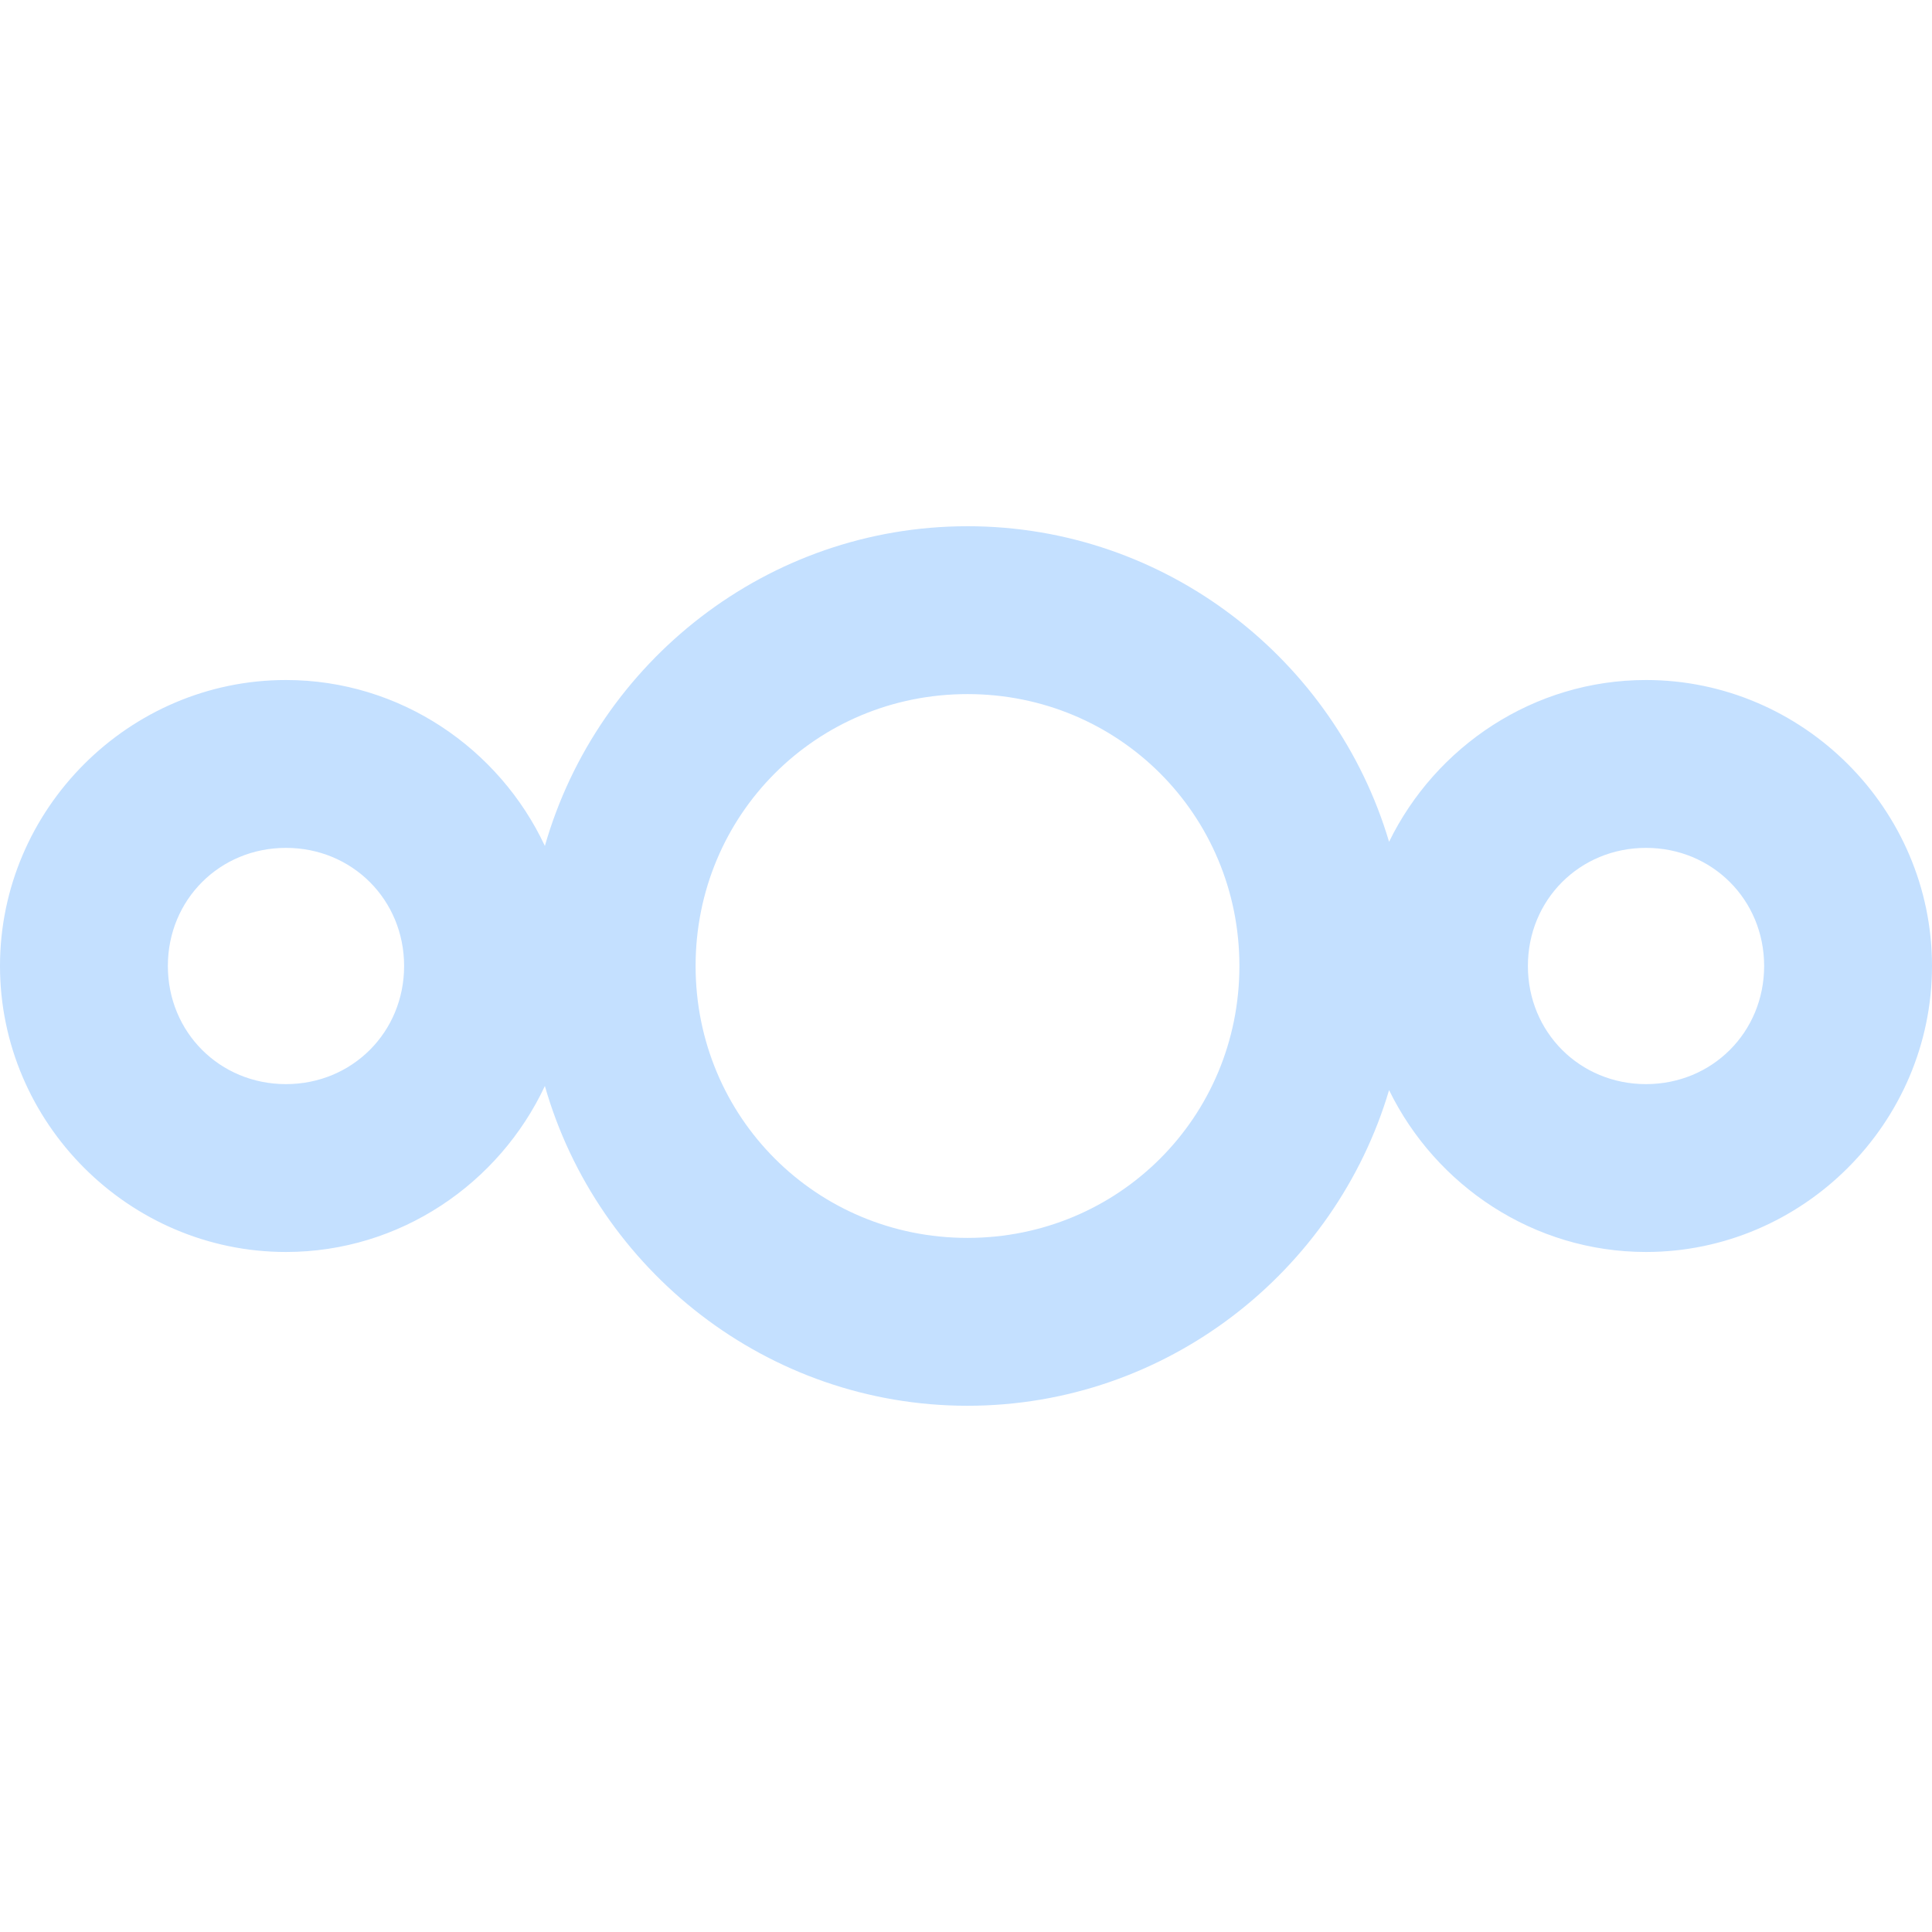 <?xml version="1.0" encoding="UTF-8" standalone="no"?>
<svg
   fill-rule="evenodd"
   stroke-miterlimit="1.414"
   viewBox="0 0 512 512"
   clip-rule="evenodd"
   stroke-linejoin="round"
   aria-label="Logo"
   version="1.1"
   id="svg26"
   sodipodi:docname="nextcloud_logo.svg"
   width="512"
   height="512"
   inkscape:version="1.2.2 (b0a8486541, 2022-12-01)"
   inkscape:export-filename="../png/nextcloud_logo.png"
   inkscape:export-xdpi="48"
   inkscape:export-ydpi="48"
   xmlns:inkscape="http://www.inkscape.org/namespaces/inkscape"
   xmlns:sodipodi="http://sodipodi.sourceforge.net/DTD/sodipodi-0.dtd"
   xmlns="http://www.w3.org/2000/svg"
   xmlns:svg="http://www.w3.org/2000/svg">
  <defs
     id="defs30" />
  <sodipodi:namedview
     id="namedview28"
     pagecolor="#ffffff"
     bordercolor="#000000"
     borderopacity="0.25"
     inkscape:showpageshadow="2"
     inkscape:pageopacity="0.0"
     inkscape:pagecheckerboard="0"
     inkscape:deskcolor="#d1d1d1"
     showgrid="false"
     inkscape:zoom="0.80281154"
     inkscape:cx="449.04686"
     inkscape:cy="282.75627"
     inkscape:window-width="1920"
     inkscape:window-height="1017"
     inkscape:window-x="1920"
     inkscape:window-y="27"
     inkscape:window-maximized="1"
     inkscape:current-layer="svg26" />
  <path
     inkscape:connector-curvature="0"
     id="path1052"
     d="m 256.39,139.457 c -53.07,0 -98.052,35.978 -111.993,84.725 C 132.281,198.326 106.024,180.211 75.781,180.211 34.189,180.211 0,214.401 0,255.992 c 0,41.591 34.189,75.796 75.781,75.796 30.243,0 56.5,-18.125 68.616,-43.986 13.941,48.75 58.923,84.74 111.993,84.74 52.678,0 97.43,-35.447 111.728,-83.648 12.34,25.273 38.272,42.893 68.086,42.893 41.592,0 75.796,-34.205 75.796,-75.796 0,-41.591 -34.205,-75.781 -75.796,-75.781 -29.814,0 -55.745,17.609 -68.086,42.877 -14.298,-48.196 -59.05,-83.632 -111.728,-83.632 z m 0,44.485 c 40.062,0 72.066,31.988 72.066,72.05 0,40.062 -32.004,72.066 -72.066,72.066 -40.062,0 -72.05,-32.004 -72.05,-72.066 0,-40.062 31.988,-72.05 72.05,-72.05 z M 75.781,224.697 c 17.552,0 31.311,13.744 31.311,31.296 0,17.552 -13.759,31.311 -31.311,31.311 -17.552,0 -31.296,-13.759 -31.296,-31.311 0,-17.552 13.744,-31.296 31.296,-31.296 z m 360.423,0 c 17.552,0 31.311,13.744 31.311,31.296 0,17.552 -13.759,31.311 -31.311,31.311 -17.552,0 -31.296,-13.759 -31.296,-31.311 0,-17.552 13.744,-31.296 31.296,-31.296 z"
     style="color:#000000;font-style:normal;font-variant:normal;font-weight:normal;font-stretch:normal;font-size:medium;line-height:normal;font-family:sans-serif;text-indent:0;text-align:start;text-decoration:none;text-decoration-line:none;text-decoration-style:solid;text-decoration-color:#000000;letter-spacing:normal;word-spacing:normal;text-transform:none;writing-mode:lr-tb;direction:ltr;baseline-shift:baseline;text-anchor:start;white-space:normal;clip-rule:nonzero;display:inline;overflow:visible;visibility:visible;isolation:auto;mix-blend-mode:normal;color-interpolation:sRGB;color-interpolation-filters:linearRGB;solid-color:#000000;solid-opacity:1;fill:#c4e0ff;fill-opacity:1;fill-rule:nonzero;stroke:none;stroke-width:25.021;stroke-linecap:butt;stroke-linejoin:miter;stroke-miterlimit:10;stroke-dasharray:none;stroke-dashoffset:0;stroke-opacity:1;color-rendering:auto;image-rendering:auto;shape-rendering:auto;text-rendering:auto;enable-background:accumulate"
     inkscape:export-filename="Nextcloud Hub logo variants.png"
     inkscape:export-xdpi="300"
     inkscape:export-ydpi="300" />
</svg>
